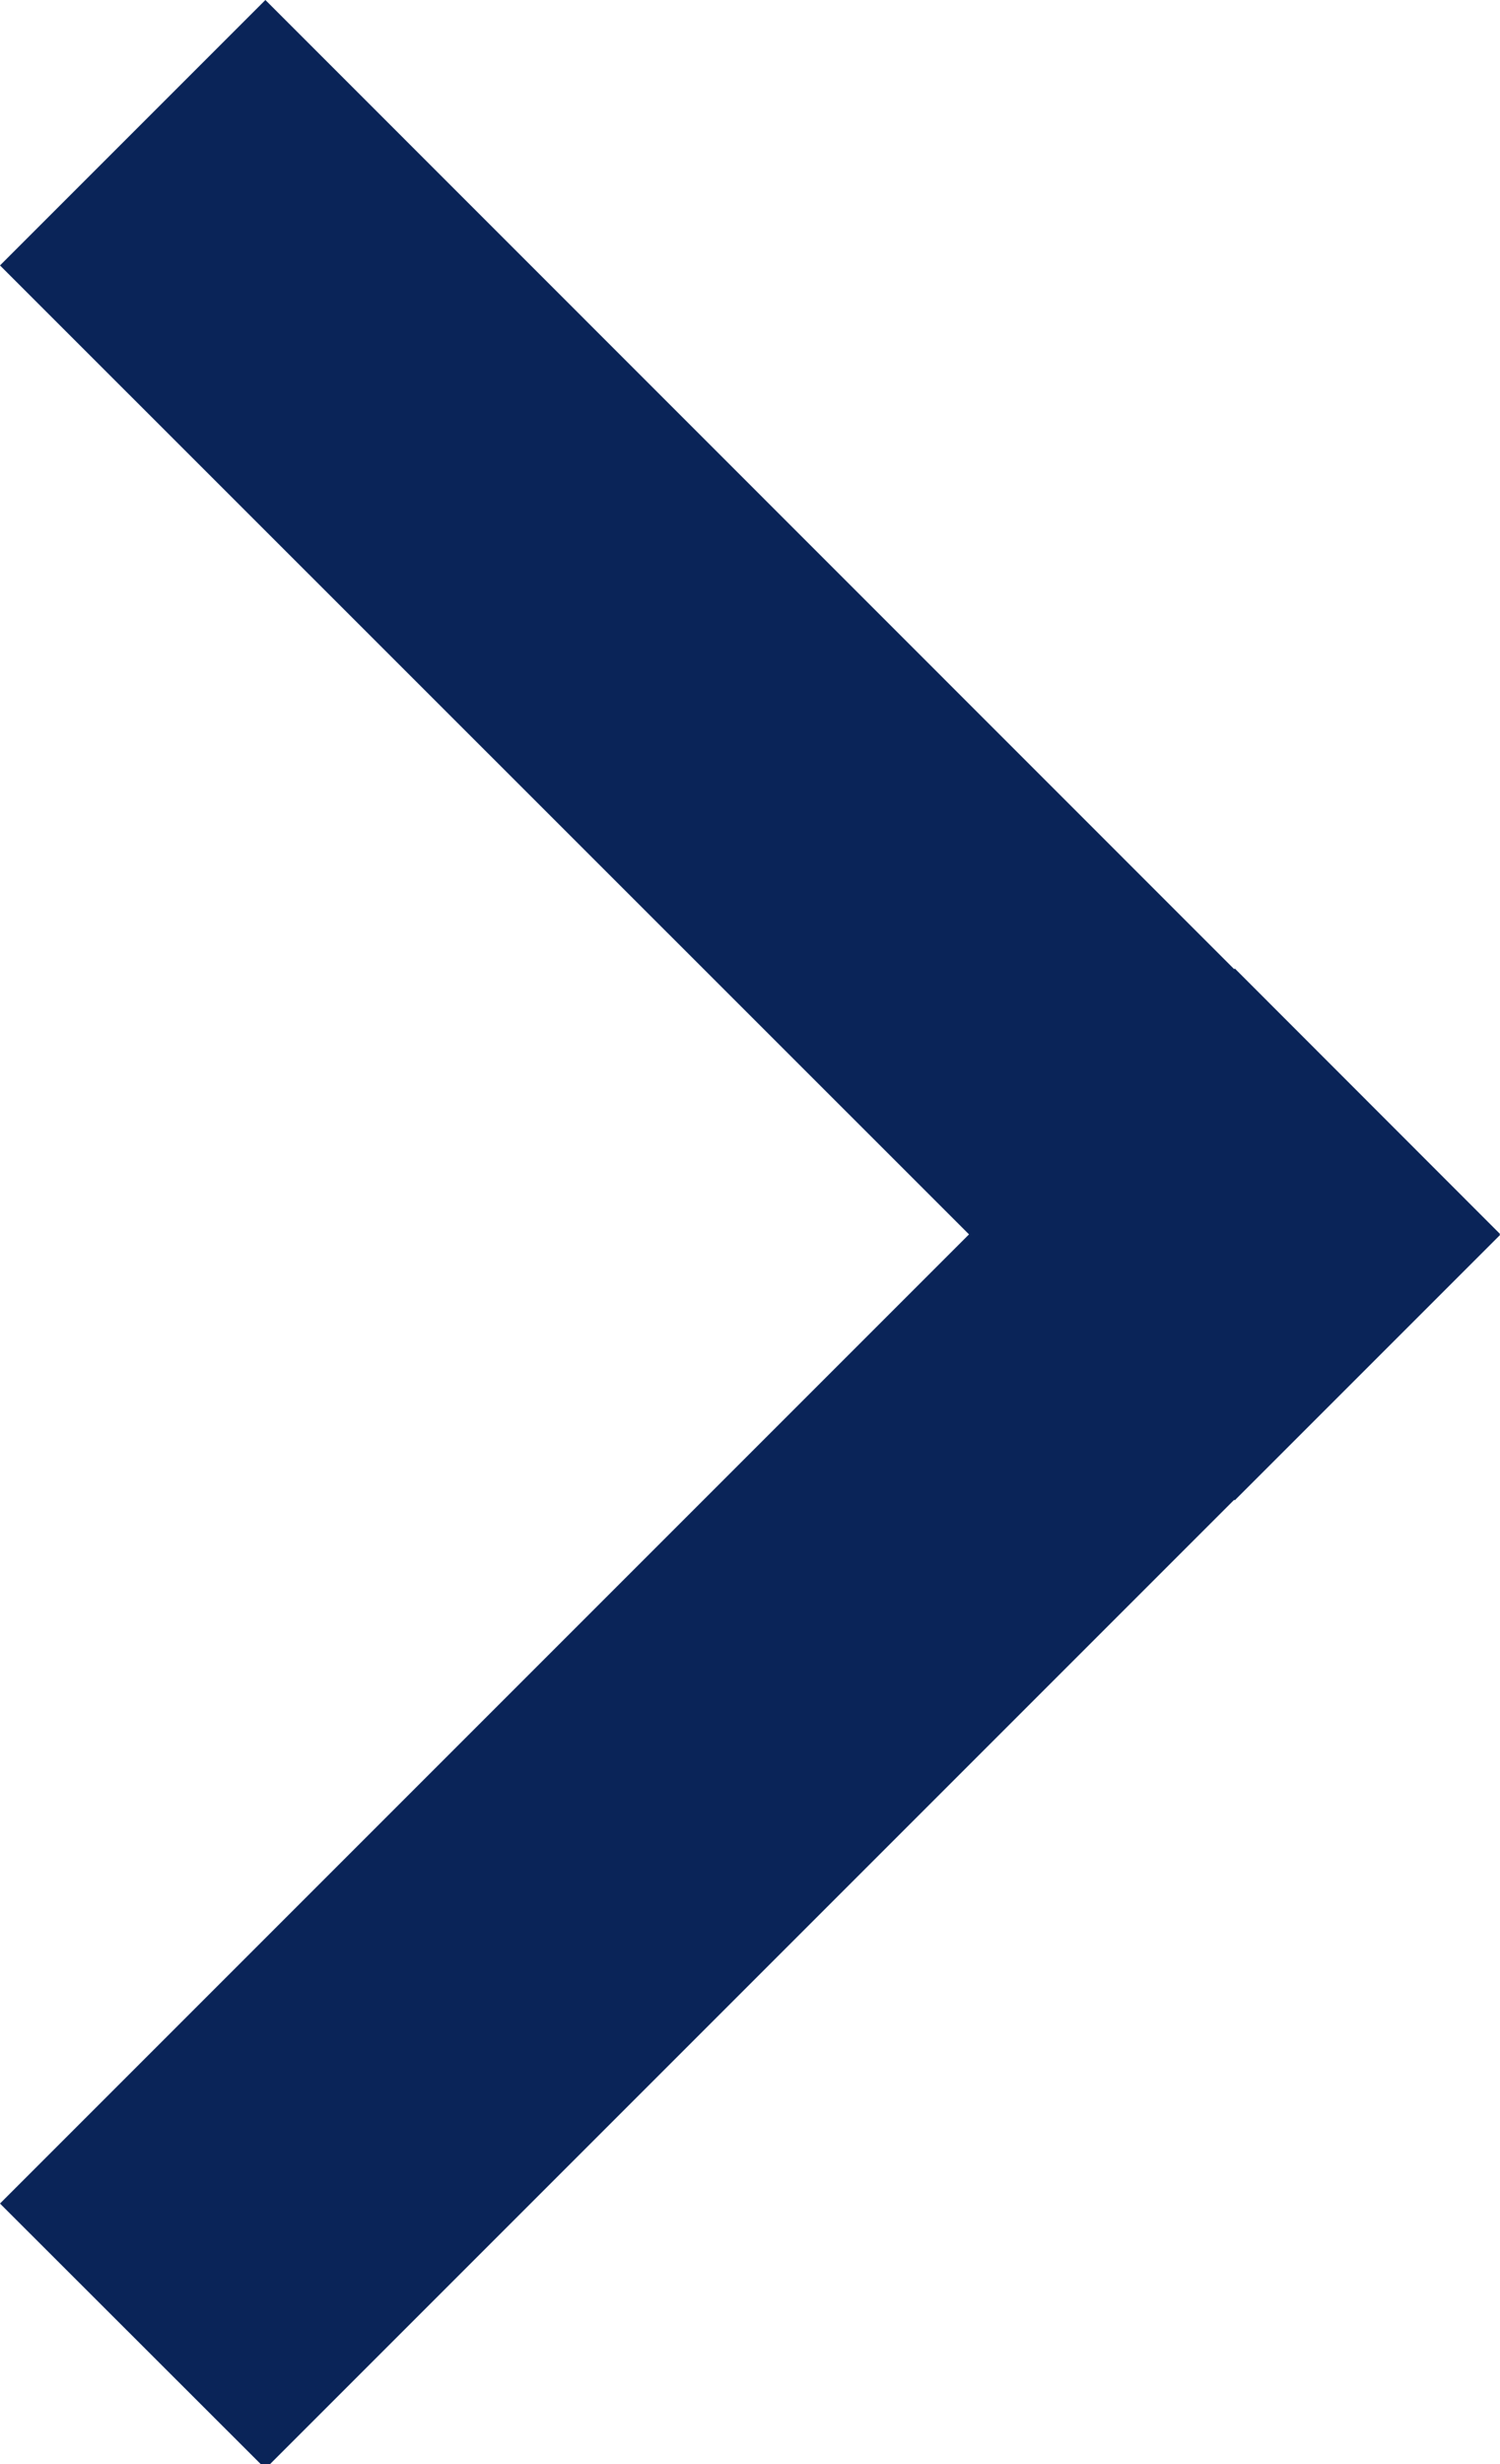 <?xml version="1.0" encoding="utf-8"?>
<!-- Generator: Adobe Illustrator 26.3.1, SVG Export Plug-In . SVG Version: 6.00 Build 0)  -->
<svg version="1.1" id="Warstwa_1" xmlns="http://www.w3.org/2000/svg" xmlns:xlink="http://www.w3.org/1999/xlink" x="0px" y="0px"
	 viewBox="0 0 69.69 114.47" style="enable-background:new 0 0 69.69 114.47;" xml:space="preserve">
<style type="text/css">
	.st0{fill:#0A2458;}
</style>
<polygon class="st0" points="69.69,57.32 57.37,44.99 57.34,45.02 12.33,0 0,12.33 45.02,57.34 0,102.36 12.33,114.68 57.34,69.67 
	57.37,69.69 69.69,57.37 69.67,57.34 "/>
</svg>
